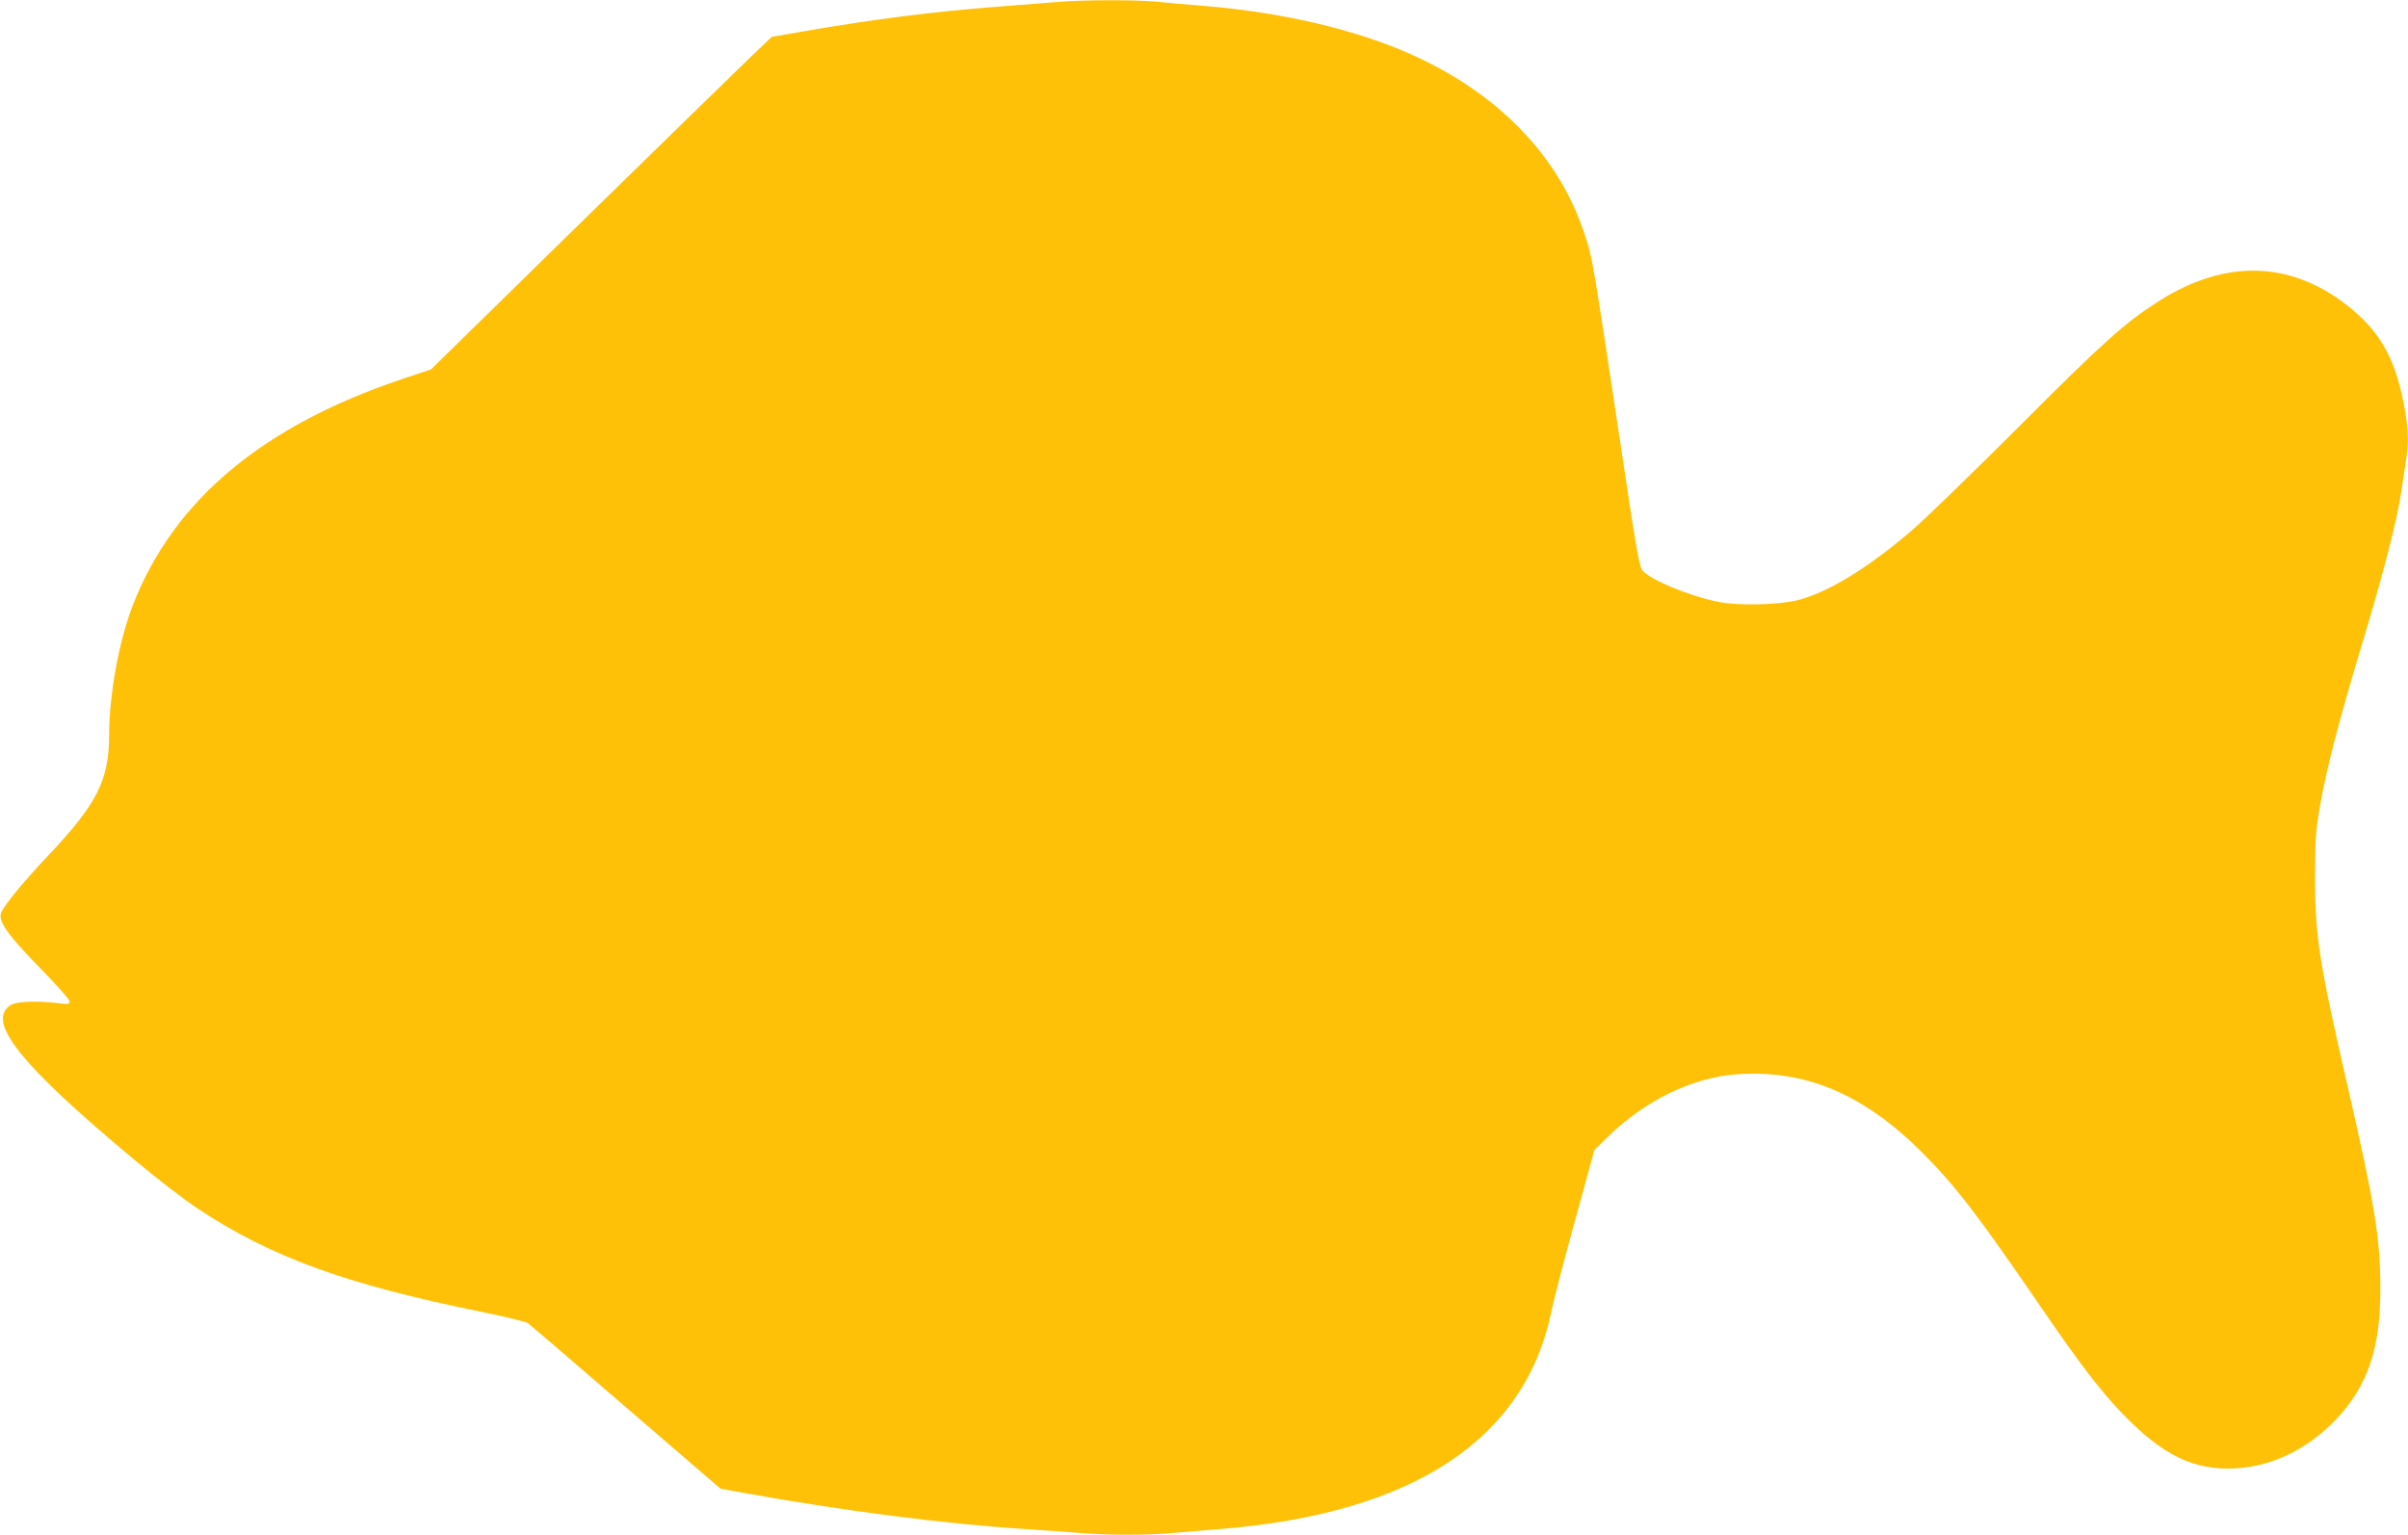 <?xml version="1.0" standalone="no"?>
<!DOCTYPE svg PUBLIC "-//W3C//DTD SVG 20010904//EN"
 "http://www.w3.org/TR/2001/REC-SVG-20010904/DTD/svg10.dtd">
<svg version="1.0" xmlns="http://www.w3.org/2000/svg"
 width="1280pt" height="816pt" viewBox="0 0 1280 816"
 preserveAspectRatio="xMidYMid meet">
<g transform="translate(0,816) scale(0.1,-0.1)"
fill="#ffc107" stroke="none">
<path d="M5615 8149 c-49 -4 -186 -15 -304 -24 -344 -26 -667 -67 -1048 -133
l-161 -28 -115 -110 c-62 -60 -470 -457 -905 -883 l-791 -775 -153 -51 c-745
-251 -1214 -645 -1431 -1200 -74 -190 -127 -478 -127 -695 -1 -239 -64 -364
-325 -640 -129 -137 -218 -244 -247 -298 -23 -44 28 -118 204 -298 87 -88 158
-169 158 -178 0 -16 -7 -17 -67 -9 -112 13 -217 9 -247 -11 -132 -86 50 -315
652 -817 119 -100 273 -219 342 -264 386 -257 789 -404 1510 -550 123 -25 233
-52 245 -59 11 -8 246 -209 522 -448 l503 -433 127 -23 c532 -96 1072 -165
1498 -192 94 -6 220 -15 281 -20 142 -13 371 -13 504 0 58 5 166 14 240 20
1032 82 1631 477 1769 1168 11 53 66 266 123 472 l103 375 71 70 c197 193 448
316 684 333 364 27 673 -103 984 -412 175 -175 293 -327 611 -791 224 -328
335 -474 454 -598 215 -224 381 -305 601 -294 195 9 387 102 538 261 168 177
236 378 235 696 0 264 -30 449 -173 1070 -152 662 -175 805 -174 1120 0 200 3
242 27 380 36 202 102 457 227 870 112 372 181 641 205 800 8 58 20 133 25
166 16 97 12 173 -15 310 -48 241 -133 384 -307 517 -302 231 -641 237 -988
19 -183 -116 -297 -218 -755 -677 -247 -247 -503 -495 -568 -550 -237 -201
-439 -324 -602 -366 -96 -25 -312 -30 -415 -10 -160 31 -375 121 -412 171 -13
19 -35 139 -87 490 -184 1222 -173 1157 -221 1304 -136 409 -458 741 -919 947
-300 134 -697 226 -1116 259 -77 6 -184 15 -238 21 -114 11 -402 10 -532 -2z"/>
</g>
</svg>
